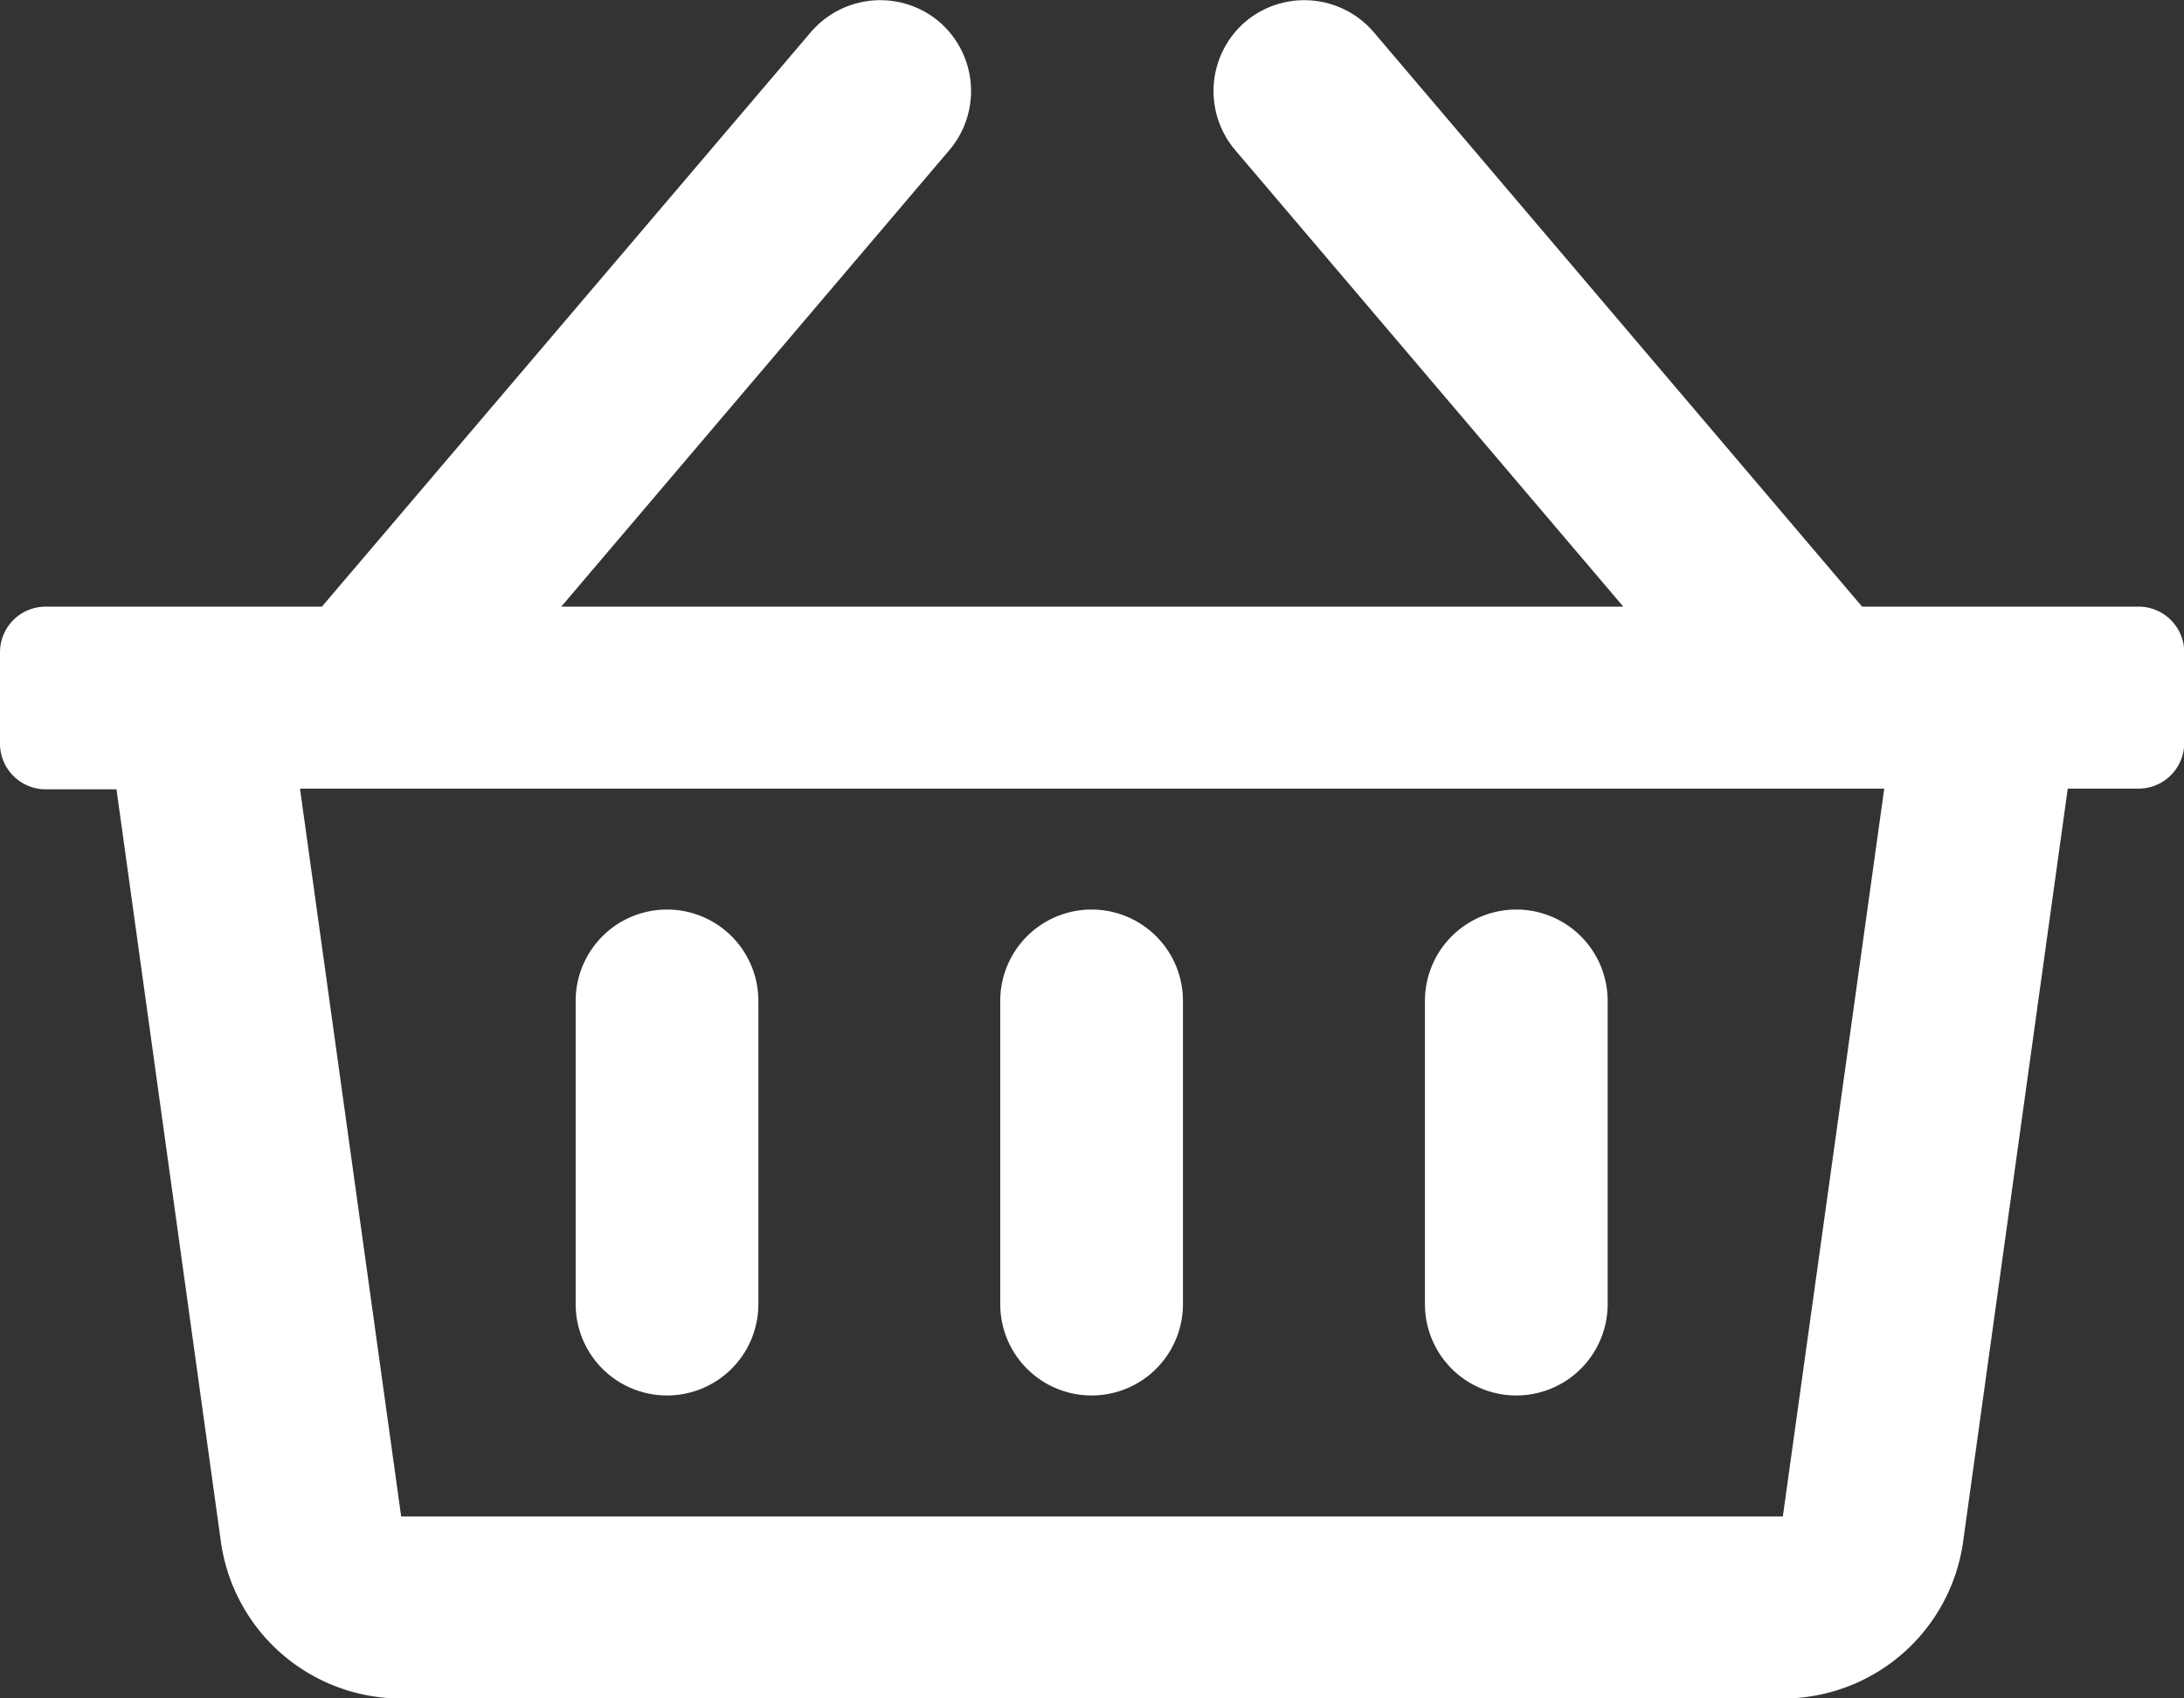 <svg xmlns="http://www.w3.org/2000/svg" width="19.125" height="14.875" viewBox="0 0 19.125 14.875">
  <rect x="0" y="0" width="19.125" height="14.875" fill="#333333" stroke="none"/>
  <path id="icon-showcase-button-1" d="M18.727-8.5H16.306l-4.277-5.032a.8.8,0,0,0-1.123-.091.8.8,0,0,0-.091,1.123l3.4,4h-9.3l3.4-4a.8.8,0,0,0-.091-1.123.8.8,0,0,0-1.123.091L2.819-8.5H.4a.4.4,0,0,0-.4.4v.8a.4.4,0,0,0,.4.4h.62L1.934-.312A1.594,1.594,0,0,0,3.513,1.063h12.1A1.594,1.594,0,0,0,17.191-.312l.916-6.594h.62a.4.4,0,0,0,.4-.4v-.8A.4.4,0,0,0,18.727-8.5ZM15.612-.531H3.513L2.627-6.906H16.5ZM10.359-5.047a.8.8,0,0,0-.8-.8.8.8,0,0,0-.8.8v2.656a.8.8,0,0,0,.8.8.8.8,0,0,0,.8-.8Zm3.719,0a.8.8,0,0,0-.8-.8.8.8,0,0,0-.8.8v2.656a.8.8,0,0,0,.8.8.8.8,0,0,0,.8-.8Zm-7.437,0a.8.8,0,0,0-.8-.8.8.8,0,0,0-.8.8v2.656a.8.8,0,0,0,.8.8.8.8,0,0,0,.8-.8Z" transform="translate(0 13.813)" fill="#fff"/>
</svg>
